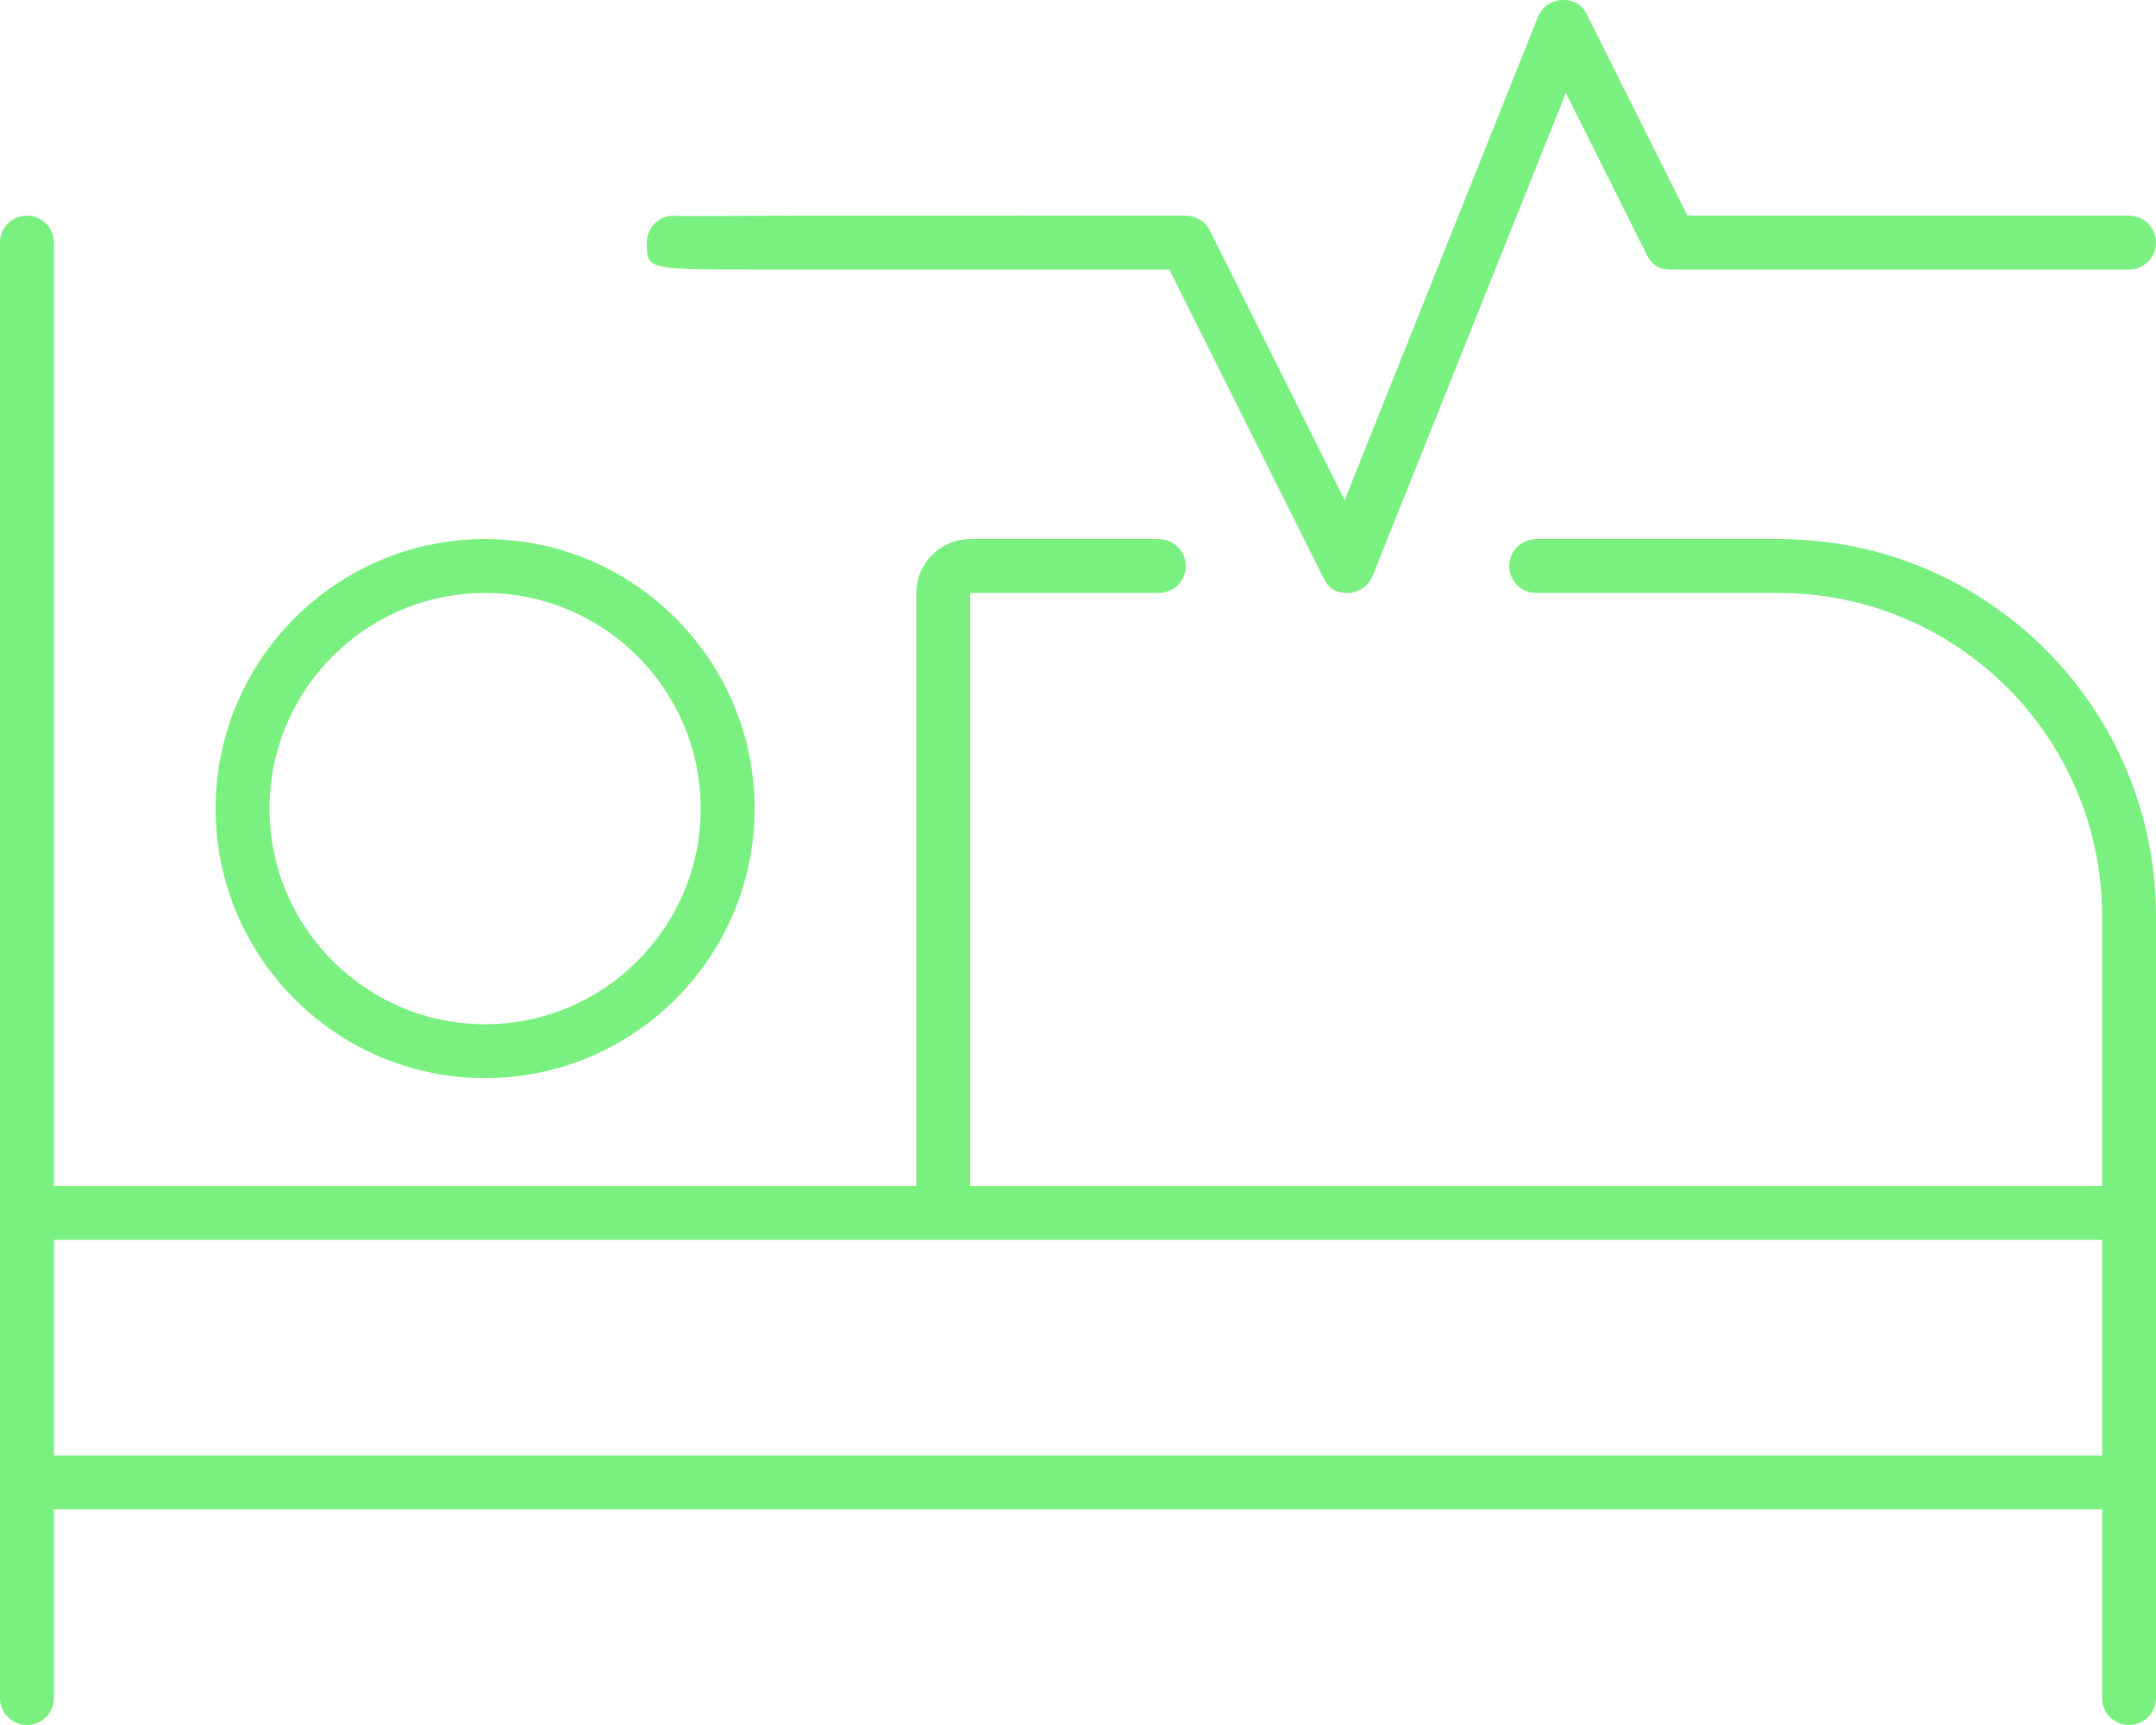 <?xml version="1.0" encoding="UTF-8" standalone="yes"?>
<svg xmlns="http://www.w3.org/2000/svg" xmlns:xlink="http://www.w3.org/1999/xlink" version="1.1" width="640" height="512" viewBox="0 0 640 512" xml:space="preserve">
  <desc>Created with Fabric.js 5.3.0</desc>
  <defs>
</defs>
  <g transform="matrix(1 0 0 1 320 256)" id="VjzIOa_crDcK3q0k5MTQP">
    <path style="stroke: none; stroke-width: 1; stroke-dasharray: none; stroke-linecap: butt; stroke-dashoffset: 0; stroke-linejoin: miter; stroke-miterlimit: 4; fill: rgb(122,240,128); fill-rule: nonzero; opacity: 1;" transform=" translate(0, 0)" d="M -96.2 -175.996 L 27.1 -175.996 L 72.88 -84.426 C 74.2 -81.696 76.1 -79.996 80 -79.996 L 80.344 -79.996 C 83.469 -80.137 86.25 -82.105 87.438 -85.027 L 144.818 -228.427 L 168.848 -180.367 C 170.2 -177.706 172.1 -175.996 176 -175.996 L 312 -175.996 C 316.406 -175.996 320 -179.586 320 -184.008 C 320 -188.43 316.406 -191.994 312 -191.994 L 180.9 -191.994 L 151.12 -251.574 C 149.714 -254.386 147.464 -256.136 143.62 -255.996 C 140.495 -255.855 137.714 -253.887 136.526 -250.965 L 79.146 -107.565 L 39.116 -187.625 C 37.8 -190.276 35 -191.996 32 -191.996 L -81.4 -191.986 C -103.9 -191.97 -119.78 -191.736 -119.99 -191.986 C -122.115 -191.986 -124.146 -191.158 -125.646 -189.658 C -127.1 -188.166 -128 -186.126 -128 -184.006 C -128 -176.006 -128 -175.996 -96.2 -175.996 z M -176 64.004 C -131.9 64.004 -96 28.104 -96 -15.996 C -96 -60.096 -131.9 -95.996 -176 -95.996 C -220.1 -95.996 -256 -60.096 -256 -15.996 C -256 28.104 -220.12 64.004 -176 64.004 z M -176 -79.996 C -140.71 -79.996 -112 -51.286 -112 -15.996 C -112 19.294 -140.71 48.004 -176 48.004 C -211.29 48.004 -240 19.294 -240 -15.996 C -240 -51.286 -211.3 -79.996 -176 -79.996 z M 208 -95.996 L 136 -95.996 C 131.6 -95.996 128 -92.396 128 -87.996 C 128 -83.596 131.582 -79.996 136 -79.996 L 208 -79.996 C 261.02 -79.996 304 -37.016 304 16.004 L 304 96.004 L -32 96.004 L -32 -79.996 L 24 -79.996 C 28.4 -79.996 32 -83.596 32 -87.996 C 32 -92.396 28.4 -95.996 24 -95.996 L -32 -95.996 C -40.8 -95.996 -48 -88.796 -48 -79.996 L -48 96.004 L -304 96.004 L -304 -183.996 C -304 -188.406 -307.58 -191.996 -312 -191.996 C -316.42 -191.996 -320 -188.406 -320 -183.996 L -320 248.004 C -320 252.404 -316.422 256.004 -312 256.004 C -307.578 256.004 -304 252.41 -304 248.004 L -304 192.004 L 304 192.004 L 304 248.004 C 304 252.41 307.578 256.004 312 256.004 C 316.422 256.004 320 252.404 320 248.004 L 320 16.004 C 320 -45.896 269.9 -95.996 208 -95.996 z M 304 176.004 L -304 176.004 L -304 112.004 L 304 112.004 z" stroke-linecap="round"/>
  </g>
</svg>